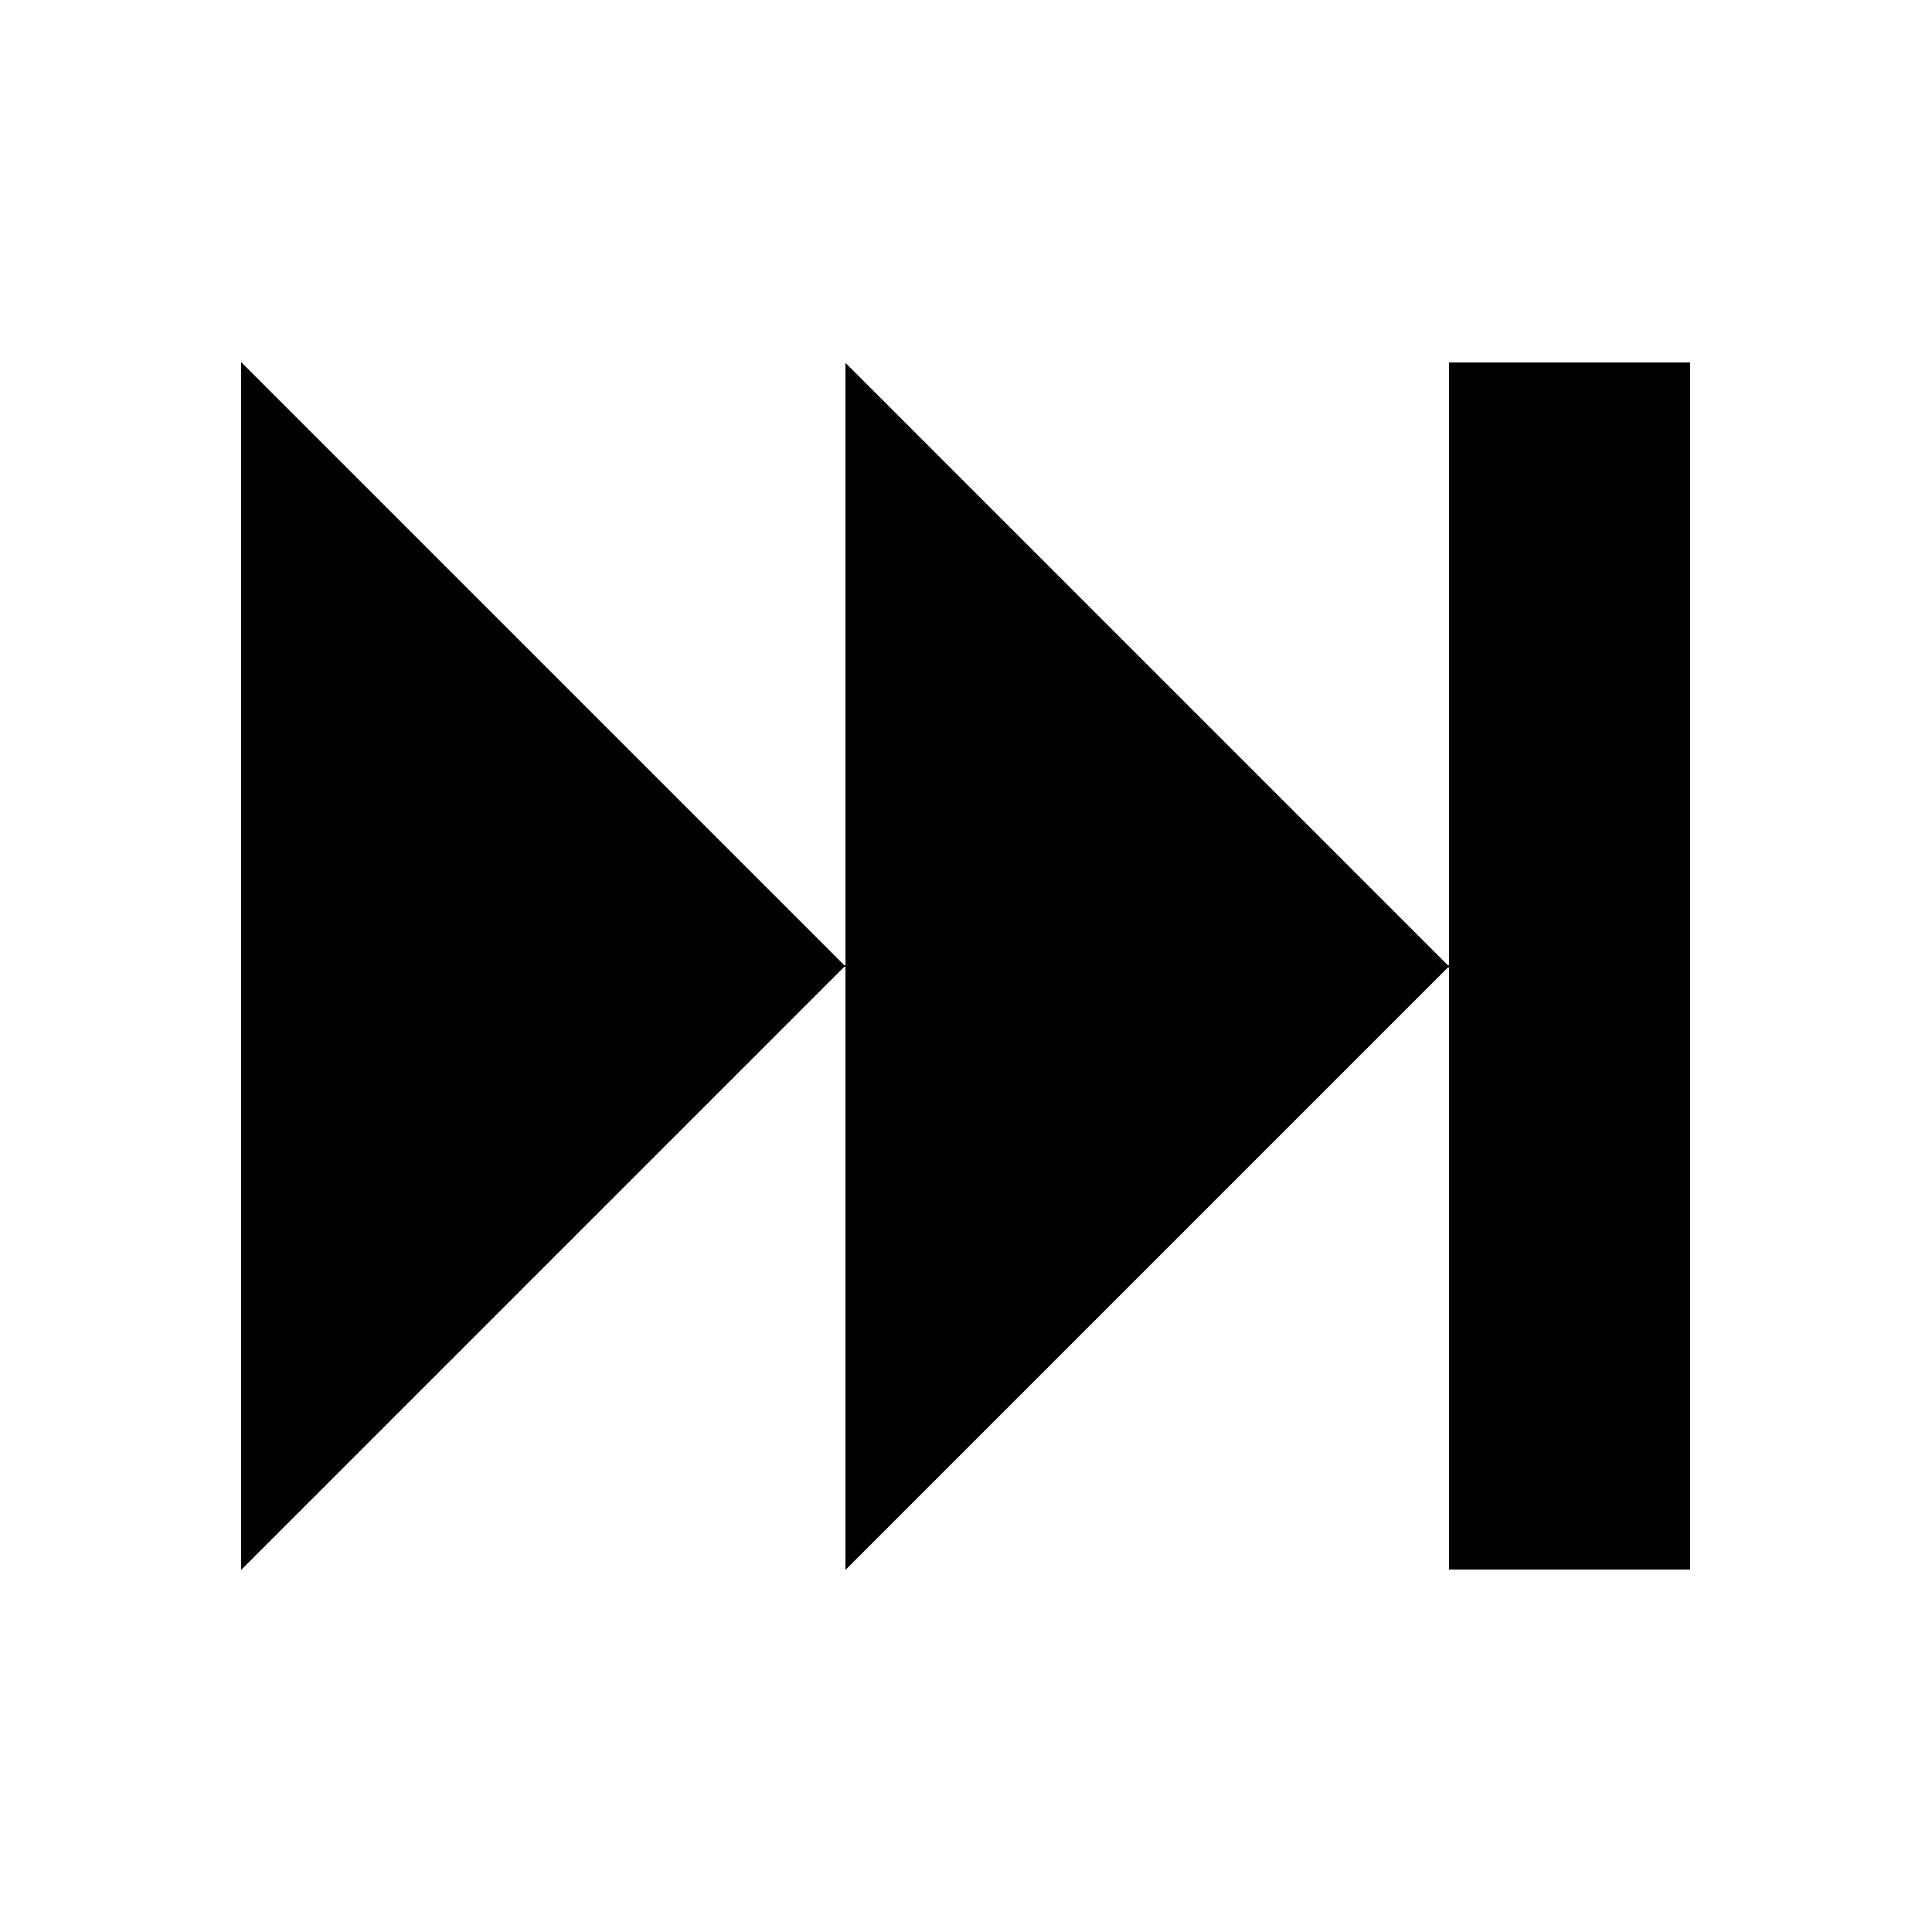 <?xml version="1.0" encoding="UTF-8"?>
<svg shape-rendering="crispEdges" version="1.1" viewBox="0 0 16 16" xmlns="http://www.w3.org/2000/svg">
    <g transform="translate(1.001,1)">
        <path d="m12.999 2v10h-2v-10zm-2 5-5 5v-10zm-5 0-5 5v-10z" stroke-linecap="round" stroke-width="2.096" style="paint-order:markers stroke fill"/>
    </g>
</svg>

